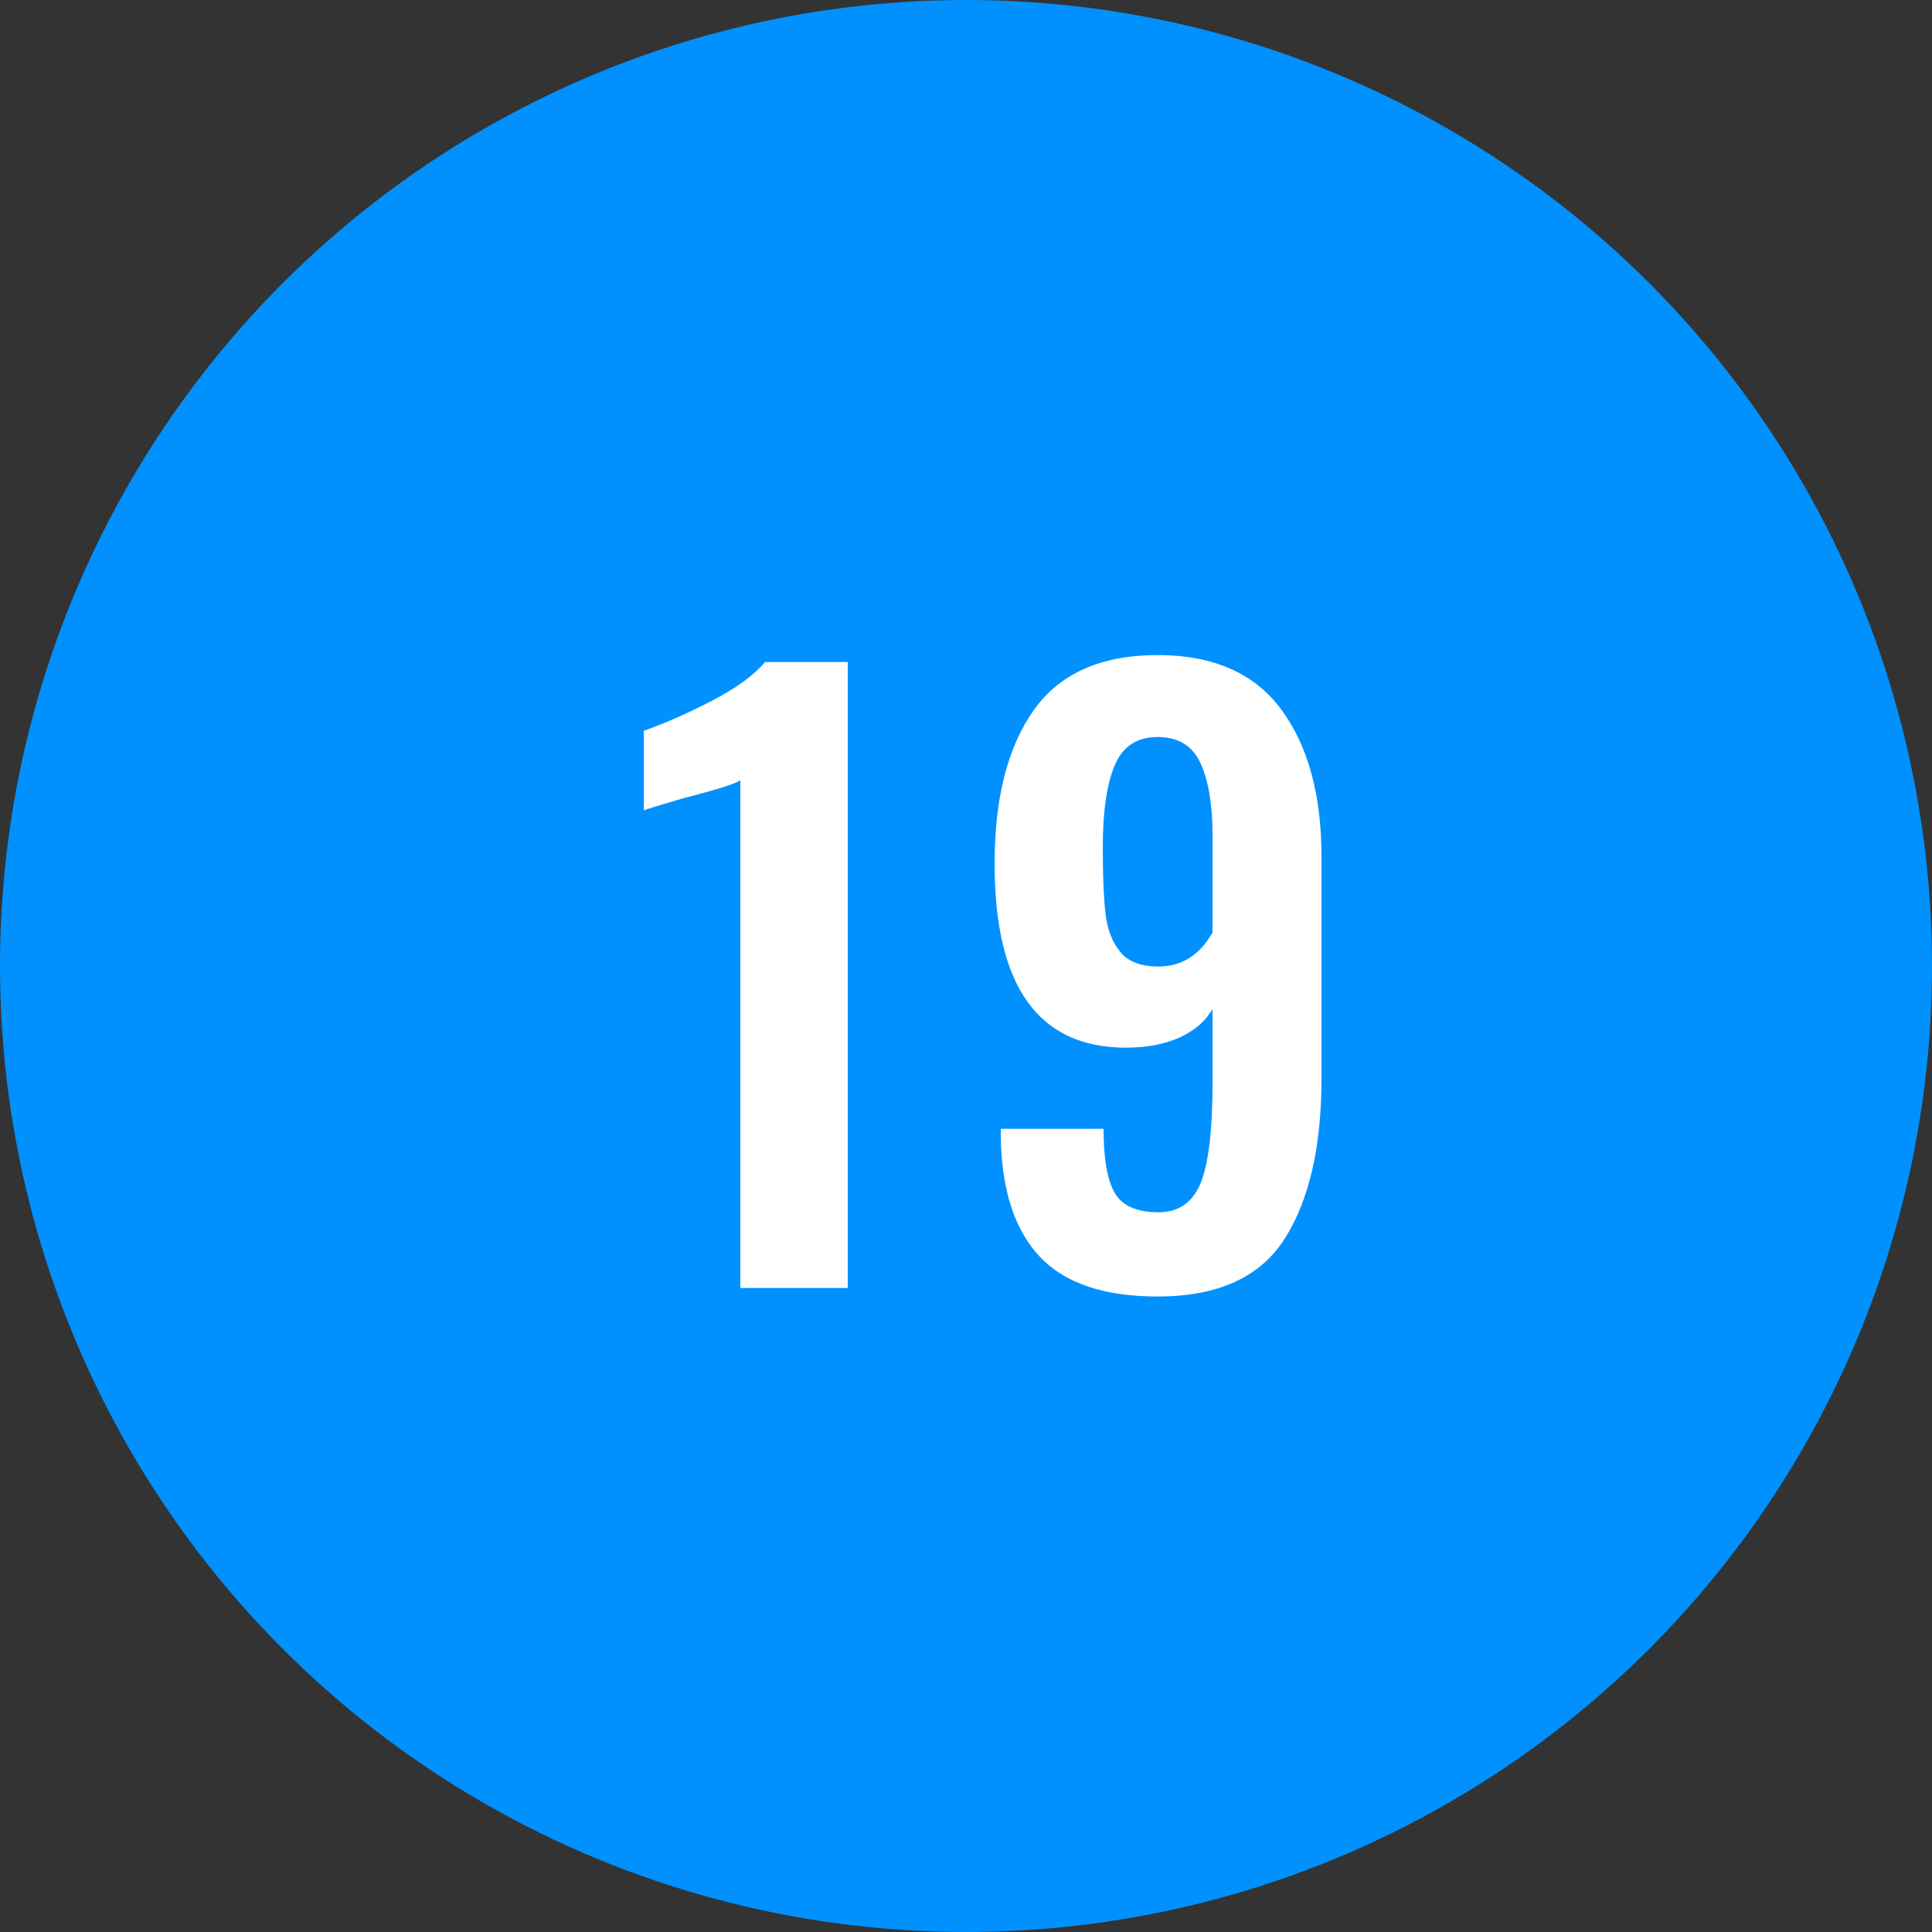 <?xml version="1.0" encoding="UTF-8"?>
<svg width="30px" height="30px" viewBox="0 0 30 30" version="1.1" xmlns="http://www.w3.org/2000/svg" xmlns:xlink="http://www.w3.org/1999/xlink">
    <rect x="0" y="0" width="30" height="30" fill="#333333" stroke="none"/>
    <!-- Generator: Sketch 42 (36781) - http://www.bohemiancoding.com/sketch -->
    <title>blue-19</title>
    <desc>Created with Sketch.</desc>
    <defs></defs>
    <g id="Page-1" stroke="none" stroke-width="1" fill="none" fill-rule="evenodd">
        <g id="19">
            <circle id="oval-blue" fill="#0091FF" cx="15" cy="15" r="15"></circle>
            <path d="M11.496,12.116 C11.416,12.172 11.124,12.264 10.62,12.392 C10.212,12.512 10.004,12.576 9.996,12.584 L9.996,11.348 C10.316,11.236 10.666,11.082 11.046,10.886 C11.426,10.69 11.704,10.488 11.88,10.28 L13.164,10.28 L13.164,20 L11.496,20 L11.496,12.116 Z M16.146,19.514 C15.758,19.102 15.556,18.488 15.54,17.672 L15.54,17.528 L17.136,17.528 C17.136,17.992 17.194,18.324 17.31,18.524 C17.426,18.724 17.652,18.824 17.988,18.824 C18.3,18.824 18.518,18.674 18.642,18.374 C18.766,18.074 18.828,17.556 18.828,16.82 L18.828,15.668 C18.716,15.86 18.544,16.008 18.312,16.112 C18.08,16.216 17.804,16.268 17.484,16.268 C16.124,16.268 15.444,15.316 15.444,13.412 C15.444,12.396 15.646,11.602 16.05,11.03 C16.454,10.458 17.096,10.172 17.976,10.172 C18.84,10.172 19.48,10.454 19.896,11.018 C20.312,11.582 20.52,12.344 20.52,13.304 L20.52,16.748 C20.52,17.804 20.33,18.632 19.95,19.232 C19.57,19.832 18.912,20.132 17.976,20.132 C17.144,20.132 16.534,19.926 16.146,19.514 Z M18.828,14.48 L18.828,12.968 C18.828,12.496 18.766,12.124 18.642,11.852 C18.518,11.58 18.296,11.444 17.976,11.444 C17.656,11.444 17.434,11.59 17.31,11.882 C17.186,12.174 17.124,12.6 17.124,13.16 C17.124,13.6 17.138,13.942 17.166,14.186 C17.194,14.43 17.27,14.628 17.394,14.78 C17.518,14.932 17.716,15.008 17.988,15.008 C18.348,15.008 18.628,14.832 18.828,14.48 Z" id="23" fill="#FFFFFF"></path>
        </g>
    </g>
</svg>